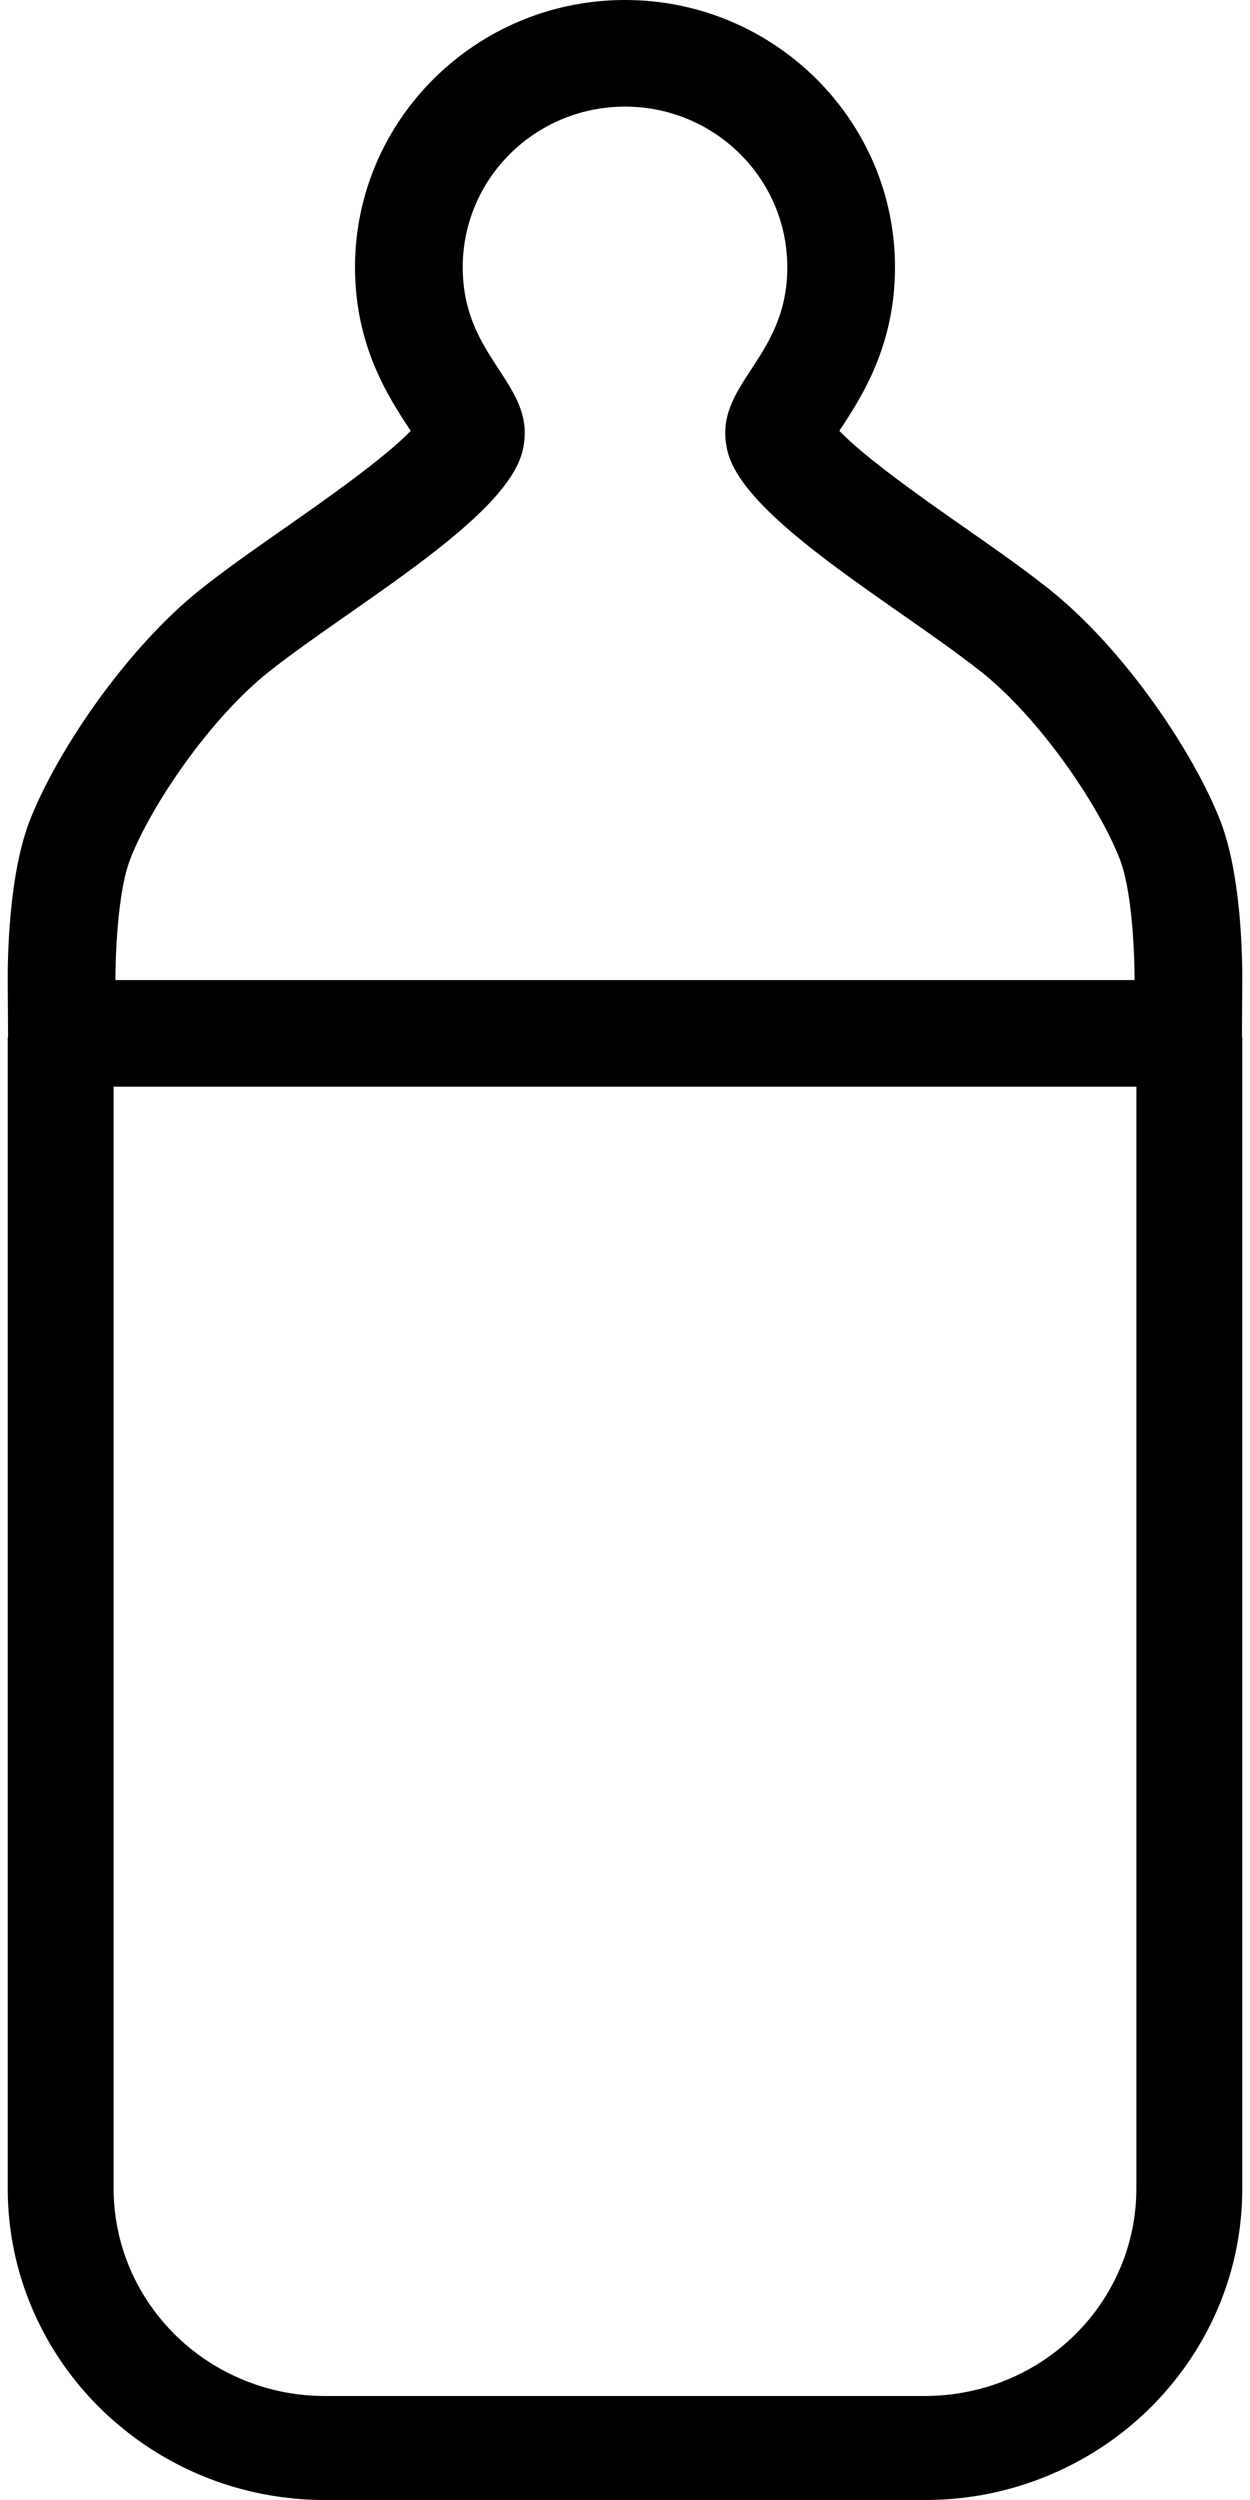 <?xml version="1.0" encoding="UTF-8"?> <svg xmlns="http://www.w3.org/2000/svg" width="40" height="80" viewBox="0 0 40 80" fill="none"><g clip-path="url(#clip0_504_5)"><path d="M39.753 31.38C39.757 30.616 39.719 27.988 39.049 26.262C38.212 24.109 35.998 20.772 33.54 18.827C32.736 18.189 31.818 17.547 30.846 16.868C29.693 16.062 27.692 14.662 26.859 13.787C26.882 13.751 26.906 13.714 26.929 13.68C27.568 12.701 28.64 11.065 28.64 8.553C28.64 3.838 24.765 0 20 0C15.235 0 11.36 3.838 11.36 8.553C11.36 11.064 12.432 12.701 13.071 13.68C13.094 13.714 13.118 13.751 13.142 13.788C12.308 14.662 10.307 16.062 9.154 16.868C8.183 17.548 7.264 18.189 6.458 18.827C4.001 20.773 1.787 24.11 0.951 26.262C0.282 27.988 0.244 30.617 0.247 31.38L0.258 33.193H0.247V70.024C0.247 71.372 0.515 72.678 1.046 73.909C1.814 75.69 3.087 77.209 4.724 78.296C6.401 79.41 8.363 80 10.396 80H29.6C30.97 80 32.3 79.736 33.55 79.215C35.367 78.46 36.912 77.211 38.017 75.602C39.154 73.953 39.754 72.025 39.753 70.025V33.193H39.742L39.753 31.38ZM4.17 27.485C4.834 25.774 6.72 22.989 8.612 21.49C11.304 19.36 16.215 16.599 16.725 14.417C17.22 12.29 14.807 11.534 14.807 8.553C14.807 5.712 17.131 3.412 20 3.412C22.869 3.412 25.194 5.713 25.194 8.553C25.194 11.534 22.78 12.29 23.275 14.417C23.784 16.599 28.696 19.36 31.388 21.49C33.28 22.989 35.166 25.774 35.83 27.485C36.321 28.746 36.306 31.362 36.306 31.362H3.694C3.694 31.362 3.679 28.746 4.17 27.485ZM36.364 36.521V39.079V70.024C36.364 70.923 36.186 71.793 35.833 72.611C35.323 73.8 34.474 74.813 33.38 75.539C32.26 76.28 30.952 76.671 29.598 76.672H10.402C9.488 76.672 8.602 76.496 7.77 76.15C6.559 75.648 5.528 74.815 4.789 73.74C4.034 72.641 3.636 71.356 3.635 70.024V39.079V36.521V34.774H3.694H36.306H36.365L36.364 36.521Z" fill="black"></path></g><defs><clipPath id="clip0_504_5"><rect width="40" height="80" fill="white"></rect></clipPath></defs></svg> 